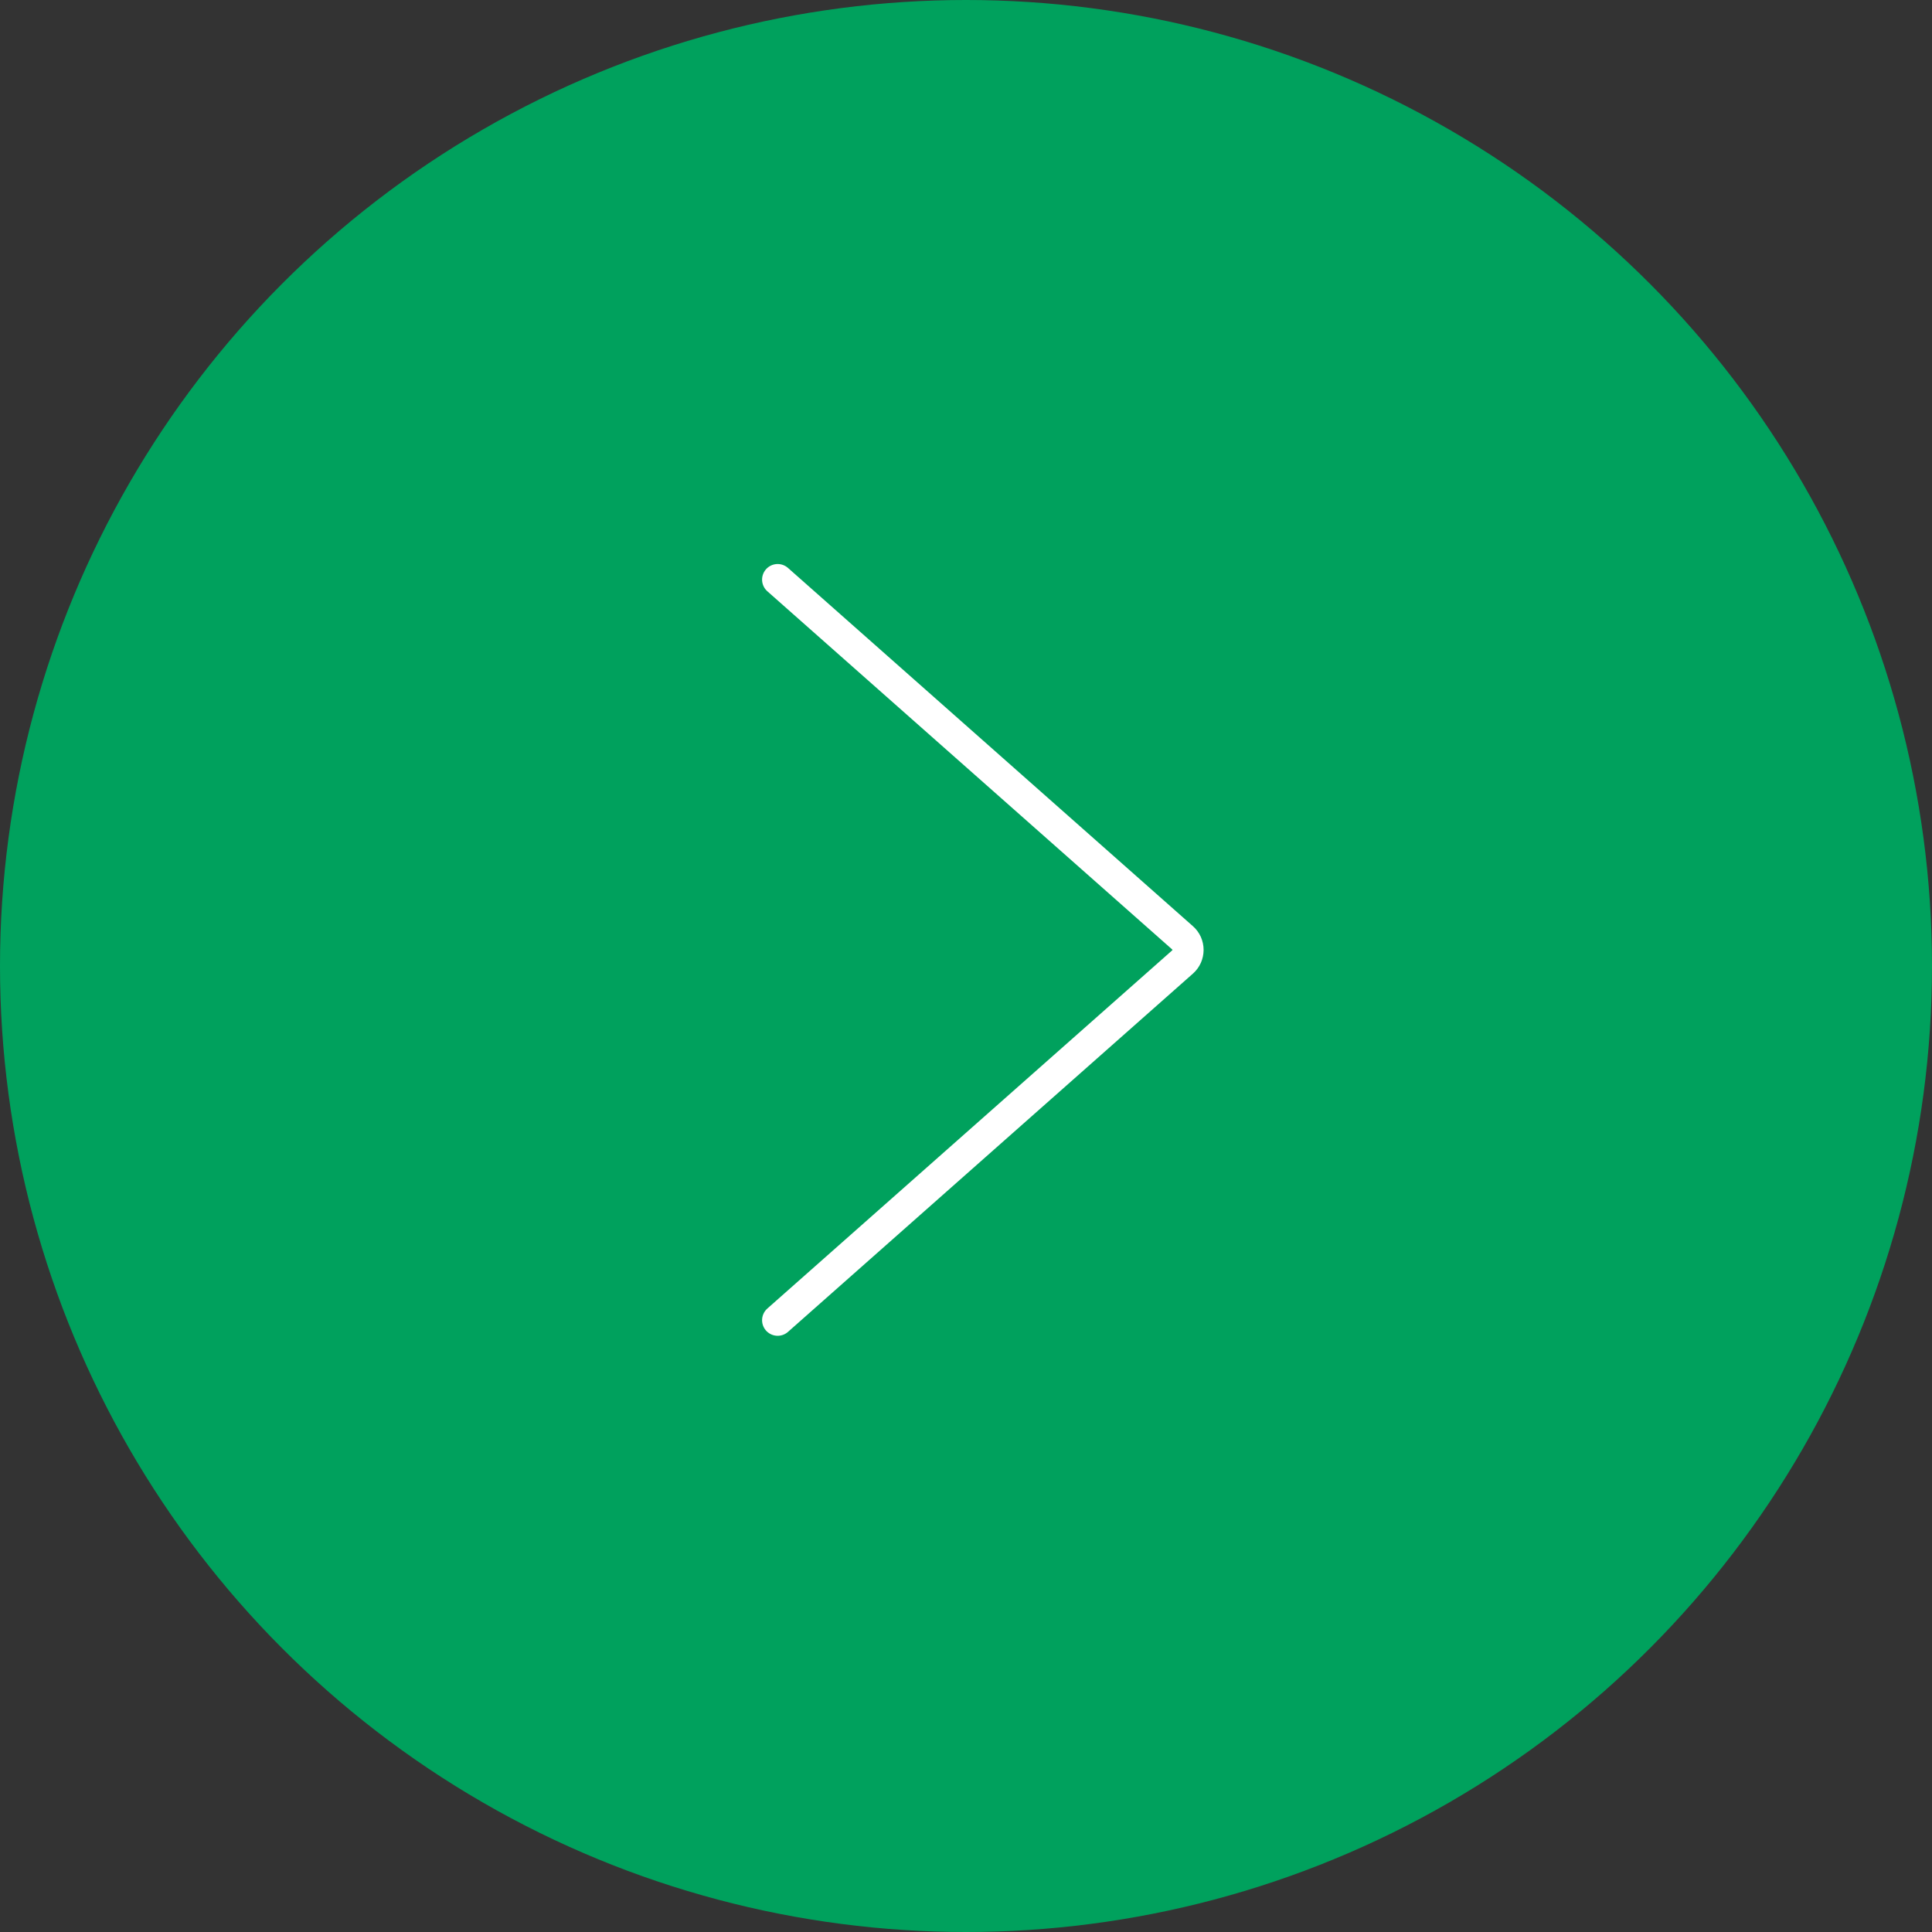 <svg xmlns="http://www.w3.org/2000/svg" width="62" height="62" viewBox="0 0 62 62" fill="none"><rect x="0" y="0" width="62" height="62" fill="#333333" stroke="none"/><g clip-path="url(#clip0_734_5056)"><circle cx="31" cy="31" r="31" fill="#00A15D"></circle><g clip-path="url(#clip1_734_5056)"><path d="M24.956 42.367L37.951 30.87C38.006 30.821 38.05 30.762 38.08 30.695C38.109 30.628 38.125 30.556 38.125 30.483C38.125 30.41 38.109 30.338 38.08 30.271C38.05 30.205 38.006 30.145 37.951 30.097L24.956 18.6" stroke="white" stroke-linecap="round" stroke-linejoin="round"></path></g></g><defs><clipPath id="clip0_734_5056"><rect width="62" height="62" fill="white"></rect></clipPath><clipPath id="clip1_734_5056"><rect width="24.8" height="24.8" fill="white" transform="translate(19.117 18.083)"></rect></clipPath></defs></svg>